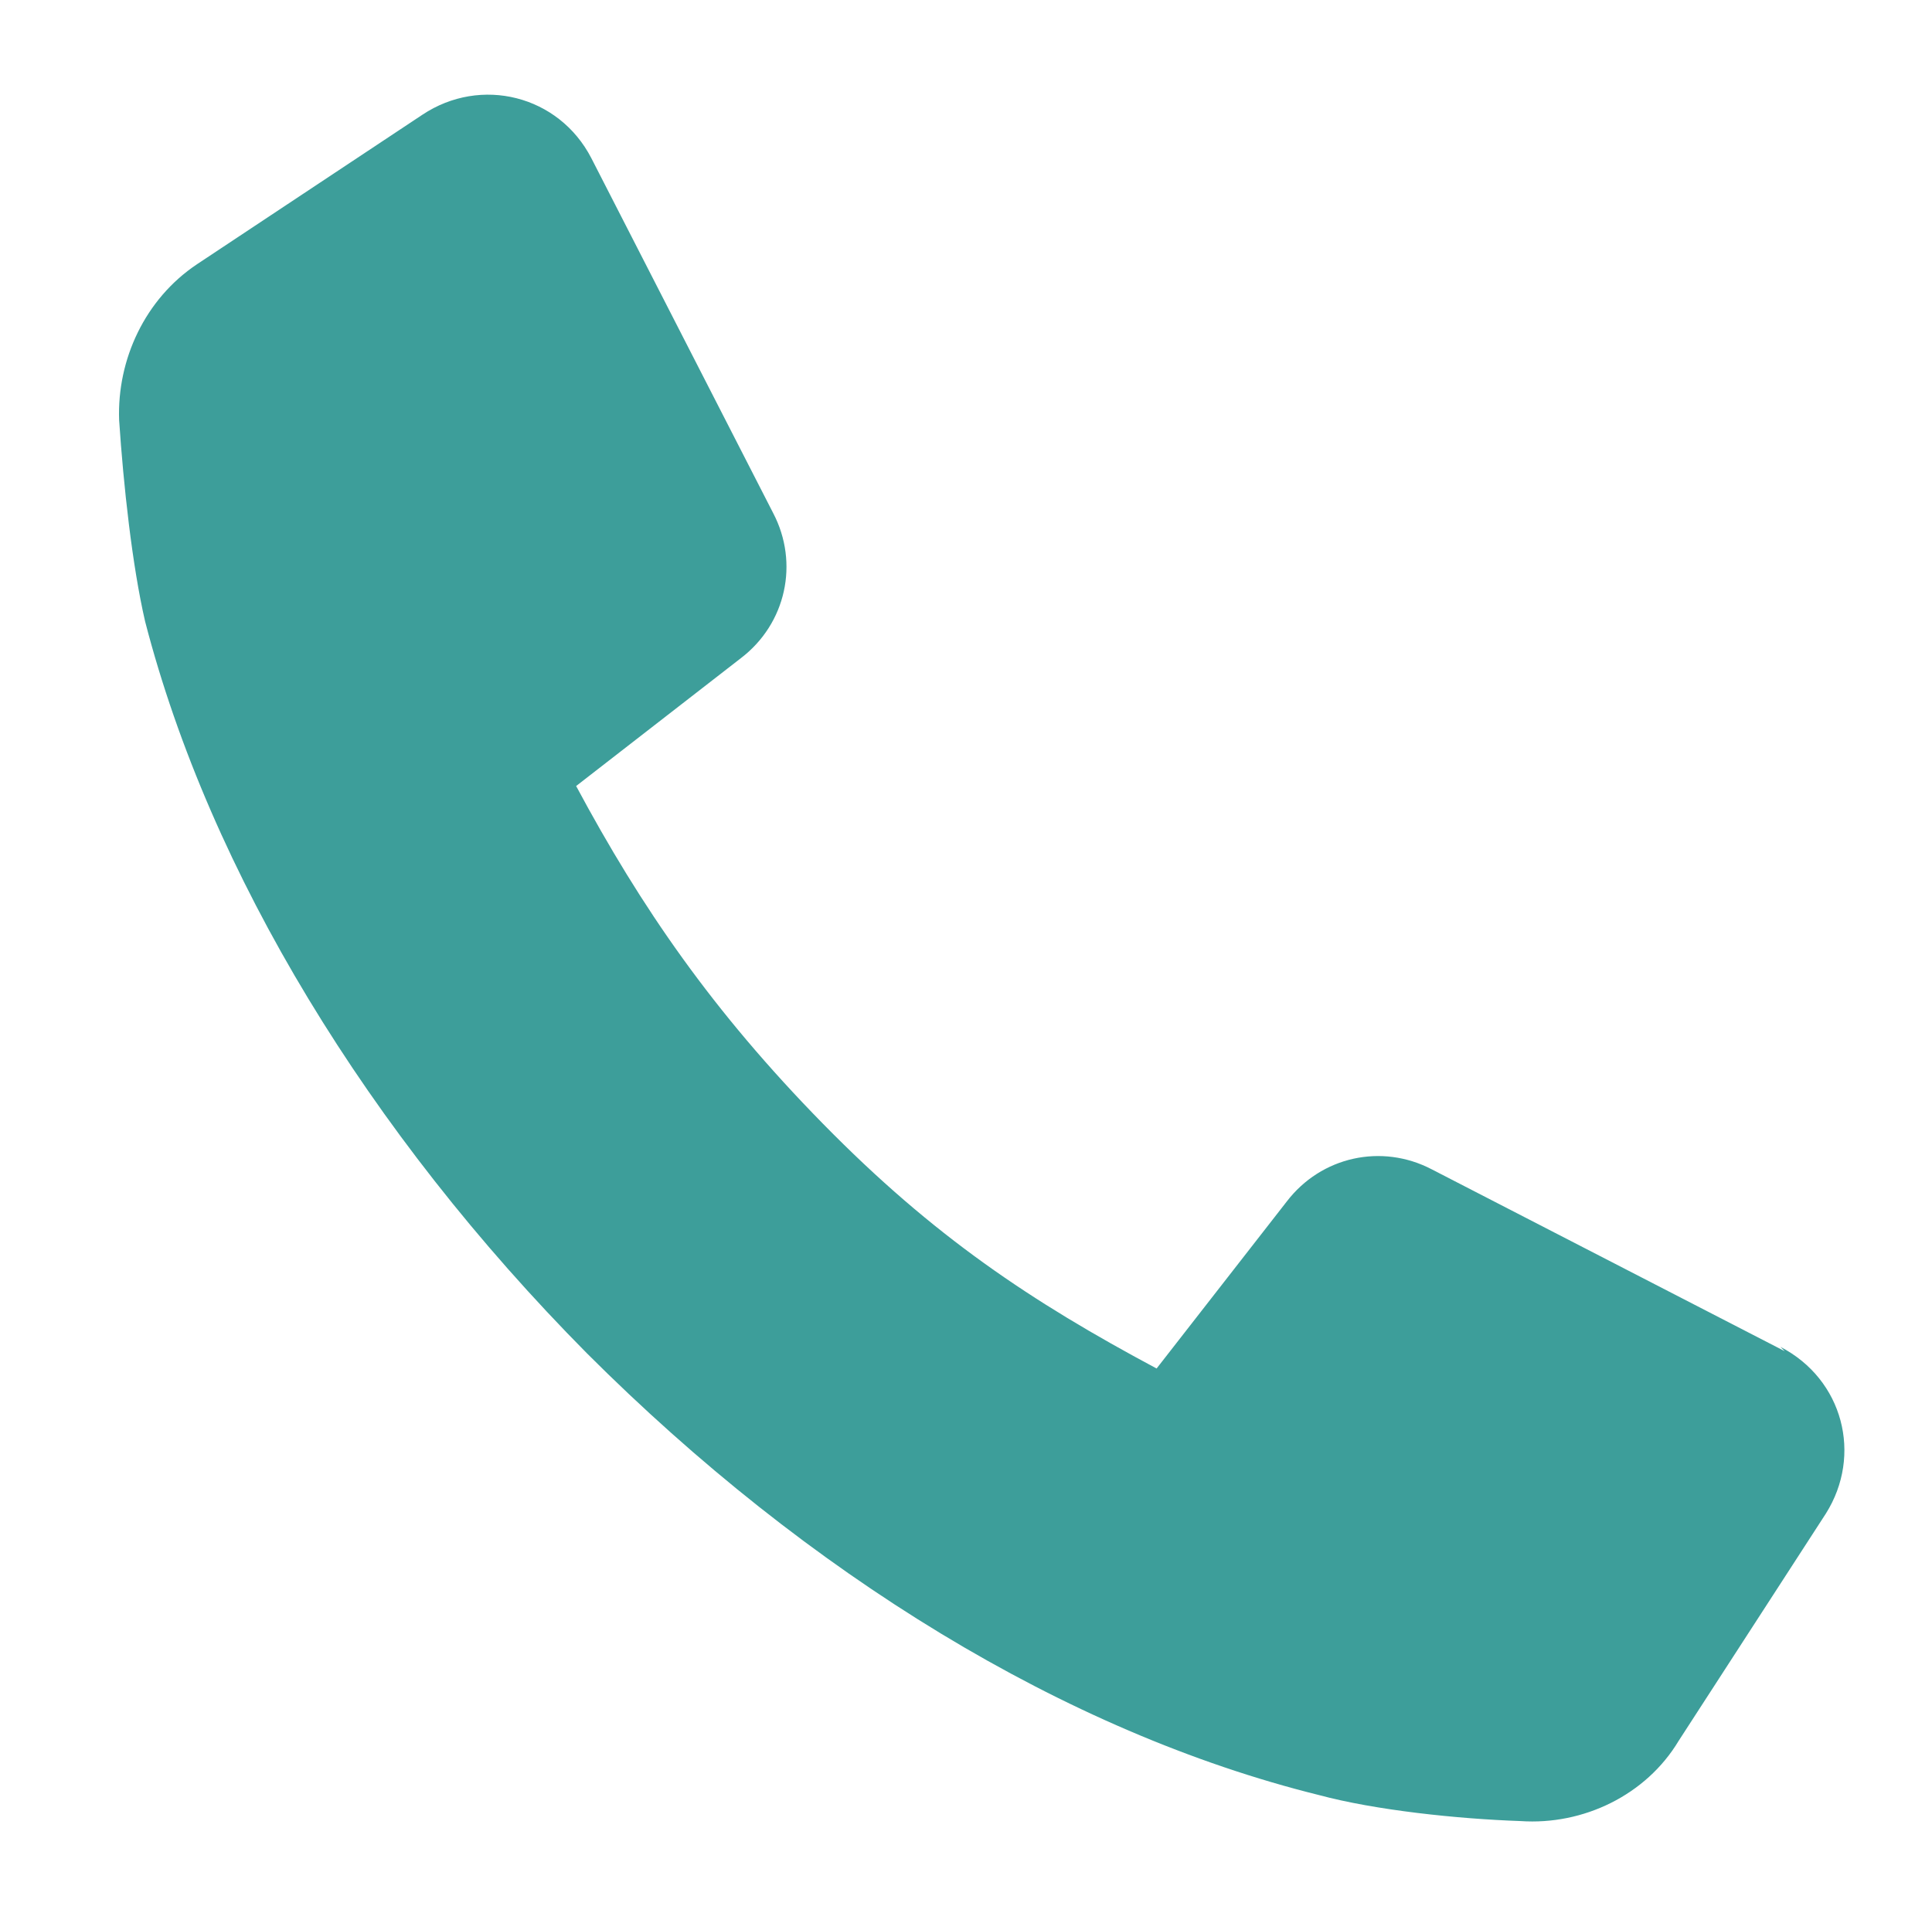 <?xml version="1.0" encoding="UTF-8"?>
<svg id="Lager_1" xmlns="http://www.w3.org/2000/svg" version="1.1" viewBox="0 0 89.2 88.8">
  <!-- Generator: Adobe Illustrator 29.7.1, SVG Export Plug-In . SVG Version: 2.1.1 Build 8)  -->
  <defs>
    <style>
      .st0 {
        fill: #3d9e9a;
      }
    </style>
  </defs>
  <g id="Lager_11">
    <path class="st0" d="M82.4,62.4l-16.3-8.4c-2.3-1.2-5.1-.6-6.7,1.5l-6,7.7c-5.8-3.1-10.3-6.1-15.4-11.3s-8.4-10-11.4-15.6l7.6-5.9c2.1-1.6,2.7-4.4,1.5-6.7L27.3,7.3c-1.5-2.9-5.1-3.8-7.8-2l-10.4,6.9c-2.4,1.6-3.7,4.4-3.6,7.2.2,3,.6,6.7,1.2,9.3,3,11.6,10.3,23.6,20.4,33.8,10.2,10.2,22.1,17.5,33.8,20.4,2.6.7,6.4,1.1,9.3,1.2,2.9.2,5.8-1.2,7.3-3.7l6.8-10.5c1.7-2.7.8-6.2-2.1-7.7h0Z"/>
  </g>
</svg>